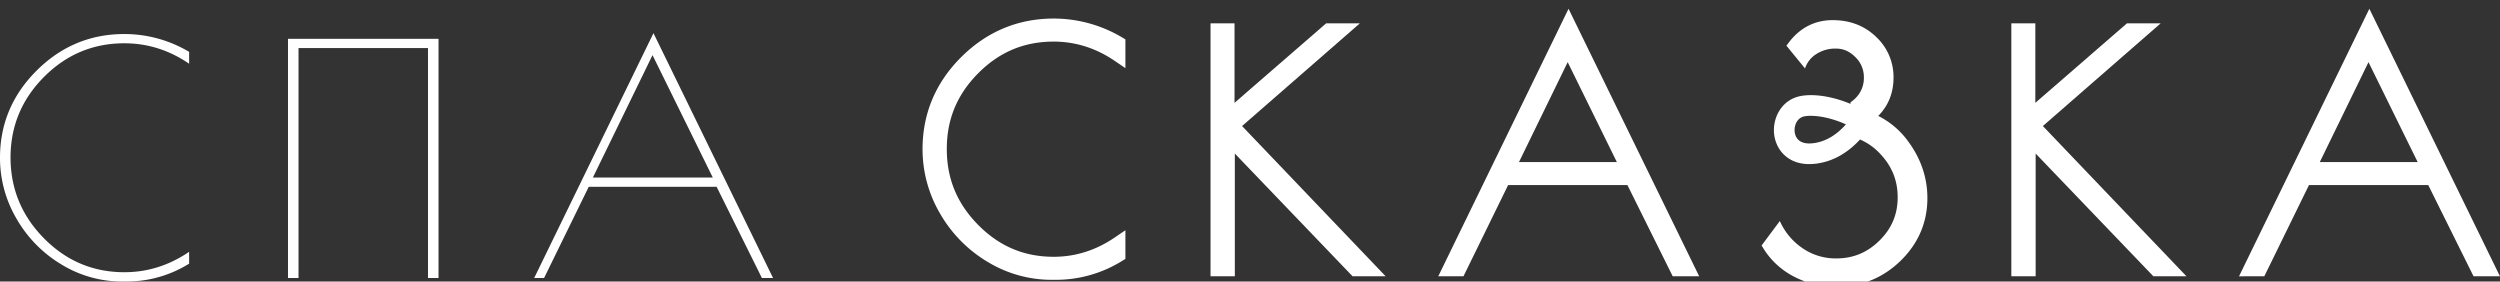 <?xml version="1.0" encoding="UTF-8"?> <svg xmlns="http://www.w3.org/2000/svg" id="Layer_1" data-name="Layer 1" viewBox="0 0 1899.04 213.85"><rect x="0" y="0" width="1899.04" height="213.85" fill="#333333" stroke="none"/> <defs> <style>.cls-1{fill:#fff;}</style> </defs> <title>DZEN_LOGO_logo</title> <path class="cls-1" d="M27.86,53.59Q0,81.34,0,119.85A91,91,0,0,0,12.48,166a96.18,96.18,0,0,0,34,34.77A88.12,88.12,0,0,0,93,213.85h2.66a89.8,89.8,0,0,0,48-13.57v-9q-22.77,15.5-49.18,15.5-35.61,0-61-25.68T8,119.73Q8,84,33.43,58.44T94.48,32.88q26.42,0,49.18,15.51v-9A96.14,96.14,0,0,0,94.48,25.85Q55.72,25.85,27.86,53.59Z"></path> <polygon class="cls-1" points="218.76 211.18 226.76 211.18 226.76 36.51 325.11 36.51 325.11 211.18 333.11 211.18 333.11 29.49 218.76 29.49 218.76 211.18"></polygon> <path class="cls-1" d="M405.78,211.18h7.51l33.92-69.28h97.15l34.4,69.28h8.47l-90.84-186Zm44.58-76.31,45.3-93,45.79,93Z"></path> <path class="cls-1" d="M800.5,14.09c-27.16,0-50.82,9.85-70.32,29.26s-29.4,43-29.4,70A96.62,96.62,0,0,0,714,162.08a101.76,101.76,0,0,0,35.86,36.63A93.62,93.62,0,0,0,799,212.55h2.67a95.27,95.27,0,0,0,50.71-14.35l2.49-1.53V174.89l-8.18,5.57c-14.23,9.68-29.79,14.6-46.23,14.6-22.5,0-41.25-7.9-57.34-24.14s-23.92-35.12-23.92-57.72,7.82-41.43,23.91-57.6,34.85-24,57.35-24c16.43,0,32,4.92,46.23,14.6l8.18,5.56V29.88l-2.6-1.52A101.74,101.74,0,0,0,800.5,14.09Z"></path> <polygon class="cls-1" points="1032.98 17.72 1007.37 17.72 937.76 78.11 937.76 17.72 919.54 17.72 919.54 209.88 938 209.88 938 116.65 1027.44 209.88 1052.57 209.88 943.49 95.74 1032.98 17.72"></polygon> <path class="cls-1" d="M1092.52,209.88h19.15l33.91-69.28h90.64l34.4,69.28h20.11L1191.49,6.66Zm61.32-86.77,37-75.9,37.35,75.9Z"></path> <polygon class="cls-1" points="1641.29 17.72 1615.68 17.72 1546.07 78.11 1546.07 17.72 1527.84 17.72 1527.84 209.88 1546.31 209.88 1546.31 116.65 1635.74 209.88 1660.88 209.88 1551.79 95.74 1641.29 17.72"></polygon> <path class="cls-1" d="M1799.8,6.66l-99,203.22H1720l33.92-69.28h90.63l34.4,69.28H1899Zm-37.65,116.45,37-75.9,37.35,75.9Z"></path> <path class="cls-1" d="M1426.75,88.06c7.71-7.83,11.6-17.58,11.6-29.13A41.6,41.6,0,0,0,1425.11,28c-8.72-8.43-19.83-12.7-33-12.7-13.66,0-25,5.86-33.66,17.44L1357,34.71,1371.13,52a20.22,20.22,0,0,1,8.31-10.77,26.43,26.43,0,0,1,15.31-4.32c5.48,0,10.26,2.12,14.61,6.47a21.07,21.07,0,0,1,6.48,15.58,21.45,21.45,0,0,1-6.51,15.74,23.19,23.19,0,0,1-3.65,3v1.21c-14.33-6-28.25-7.73-37.69-6-15,2.74-22.08,17.42-20.2,30,1.84,12.28,12.18,23.72,31.28,21.46,14.38-1.67,25.51-9.36,33.83-18.4a45.36,45.36,0,0,1,15,10.54c9.15,9.51,13.6,20.43,13.6,33.37s-4.49,23.6-13.72,32.76-20,13.65-32.8,13.65a44.1,44.1,0,0,1-25.81-7.81A48.54,48.54,0,0,1,1352,167.88l-13.87,18.58,1.05,1.73a59.13,59.13,0,0,0,23.55,21.92,68.48,68.48,0,0,0,32.07,7.74c19,0,35.45-6.64,48.91-19.74s20.37-29.17,20.37-47.6c0-15.22-4.74-29.49-14.1-42.41A62.92,62.92,0,0,0,1426.75,88.06Zm-49.5,20.73c-10.84,1.29-13.39-4.58-13.93-8.18-.66-4.4,1.23-11.12,7.48-12.26a26.63,26.63,0,0,1,4.67-.37c6.83,0,16.57,1.91,26.72,6.49C1395.89,101.59,1387.62,107.59,1377.25,108.79Z"></path> </svg> 